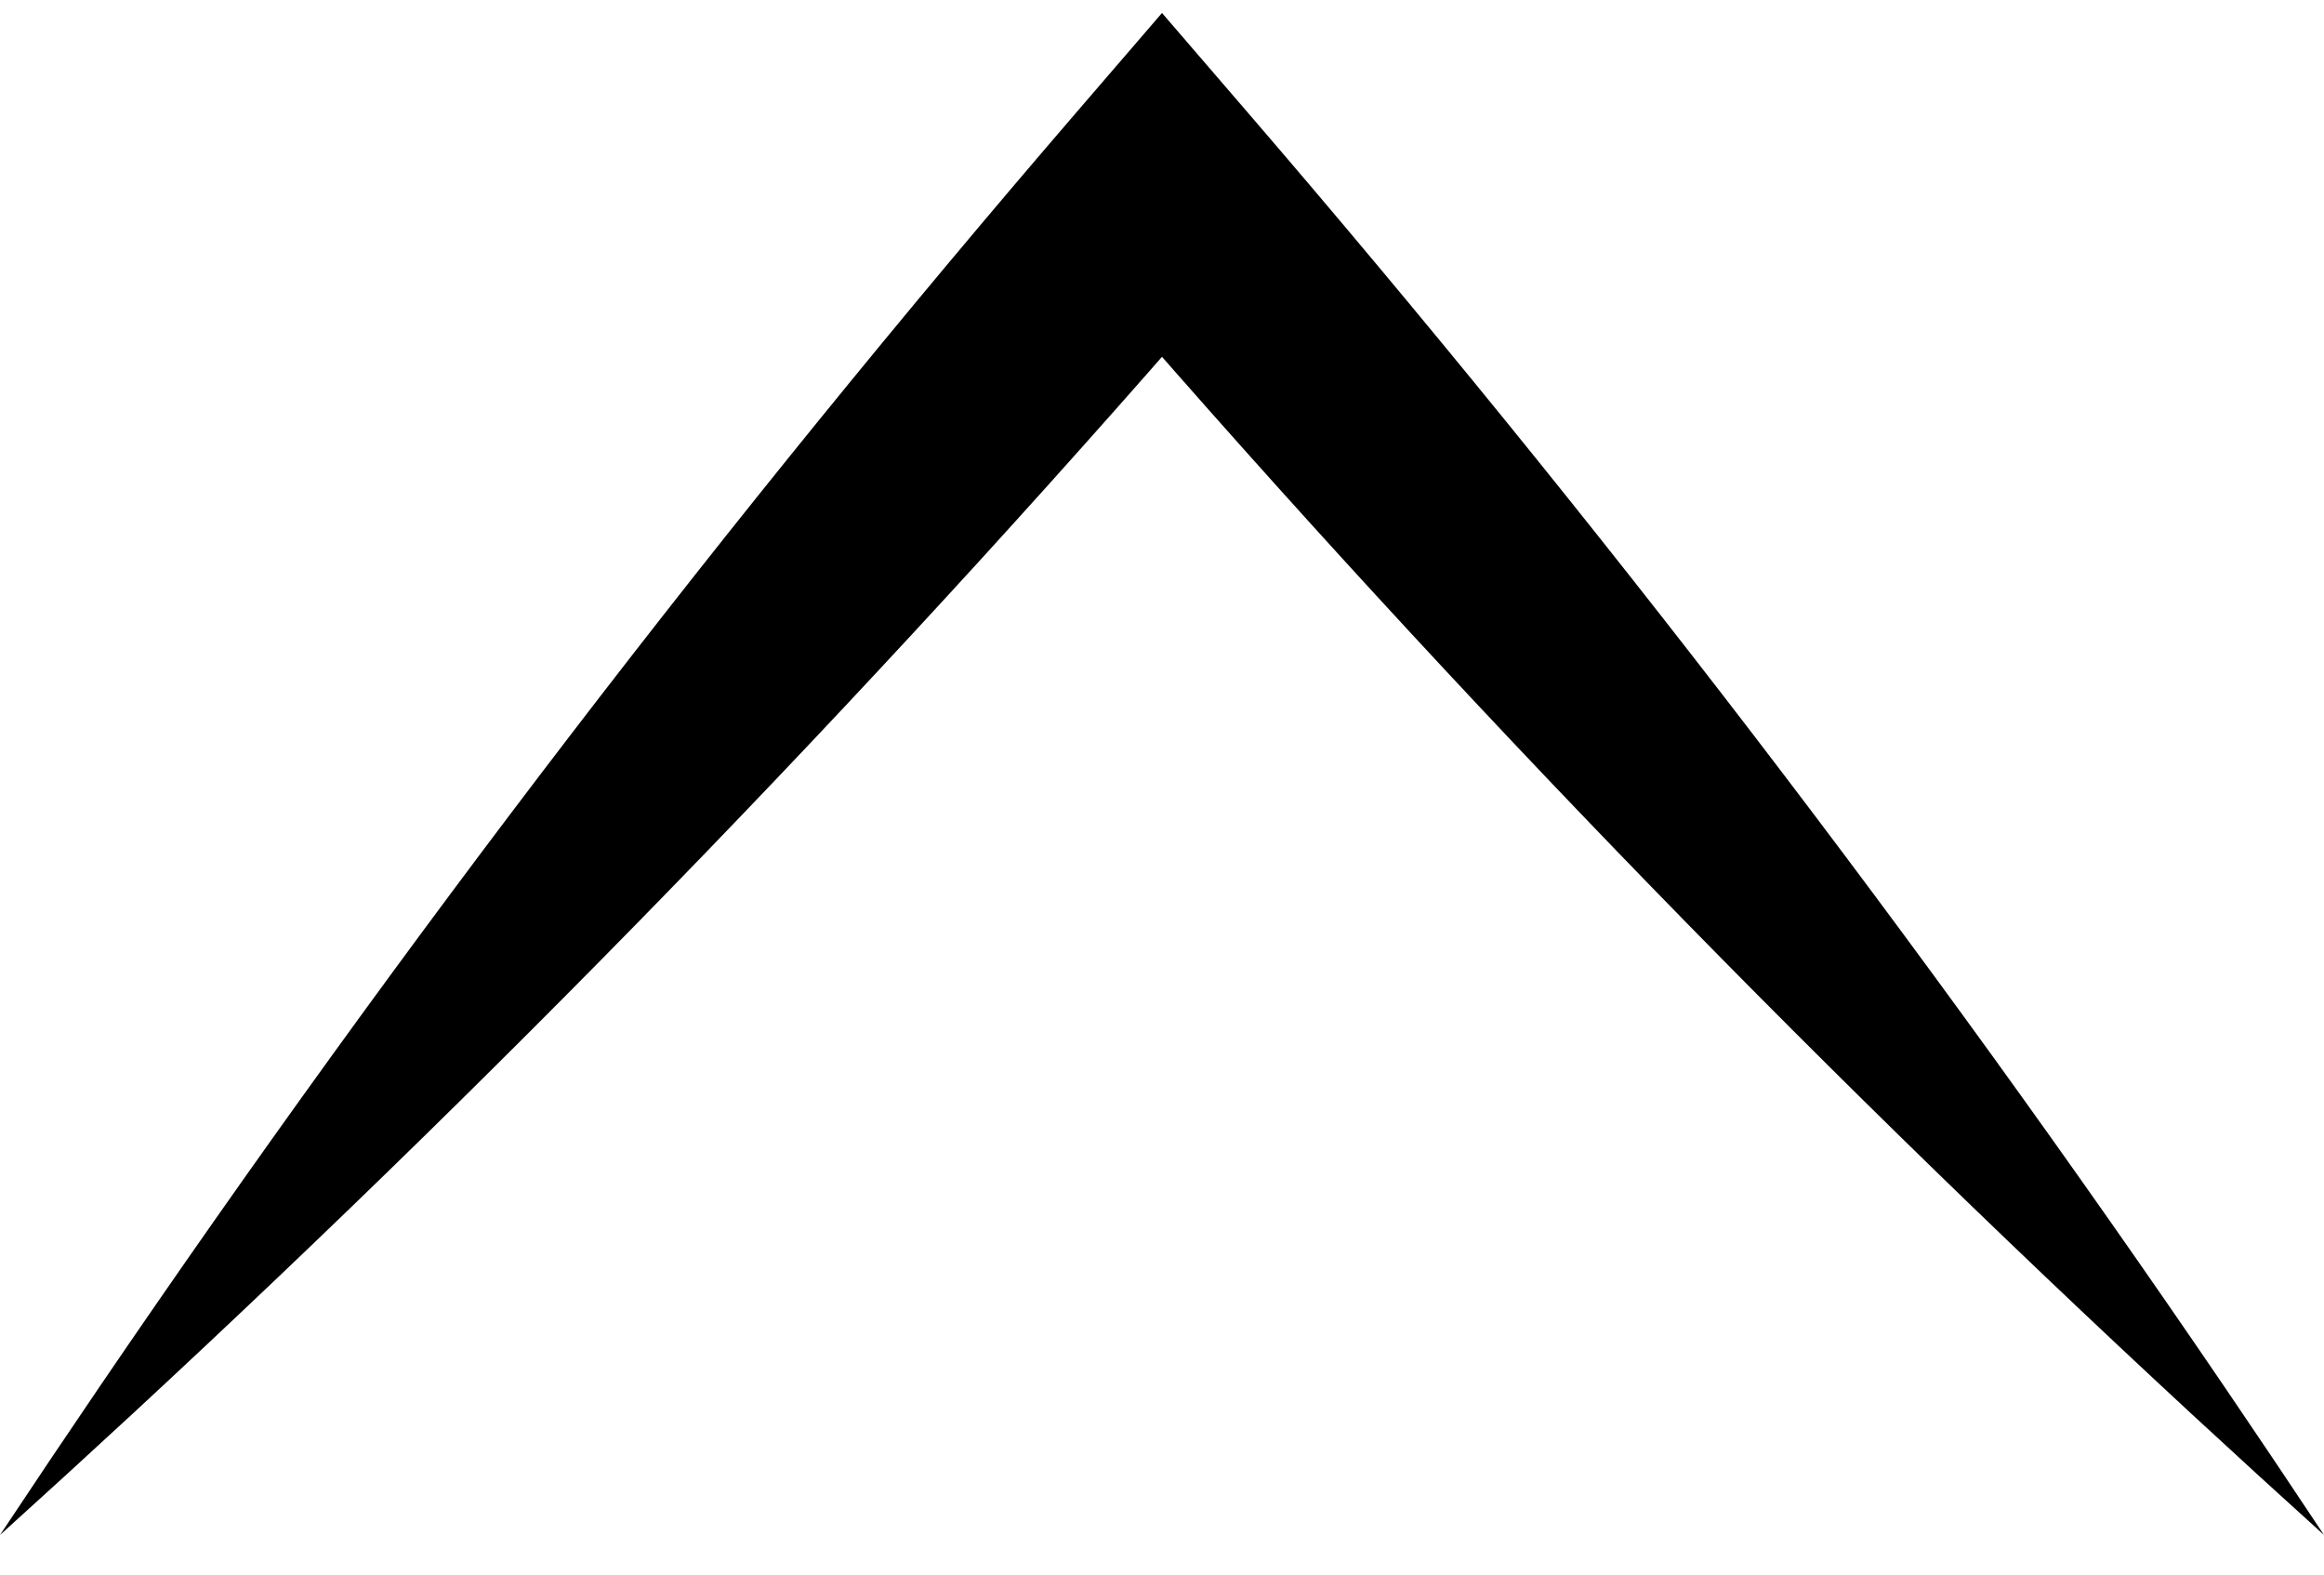 <svg width="31" height="21" viewBox="0 0 31 21" fill="none" xmlns="http://www.w3.org/2000/svg">
<path d="M0 20.472C0.592 19.937 1.181 19.399 1.766 18.858C7.03 13.987 11.987 8.851 16.637 3.451H14.363C19.013 8.851 23.97 13.987 29.234 18.858C29.819 19.399 30.408 19.937 31 20.472C30.559 19.807 30.114 19.145 29.666 18.486C25.63 12.558 21.287 6.893 16.637 1.493L15.5 0.173L14.363 1.493C9.713 6.893 5.37 12.558 1.334 18.486C0.886 19.145 0.441 19.807 0 20.472Z" fill="black"/>
</svg>
